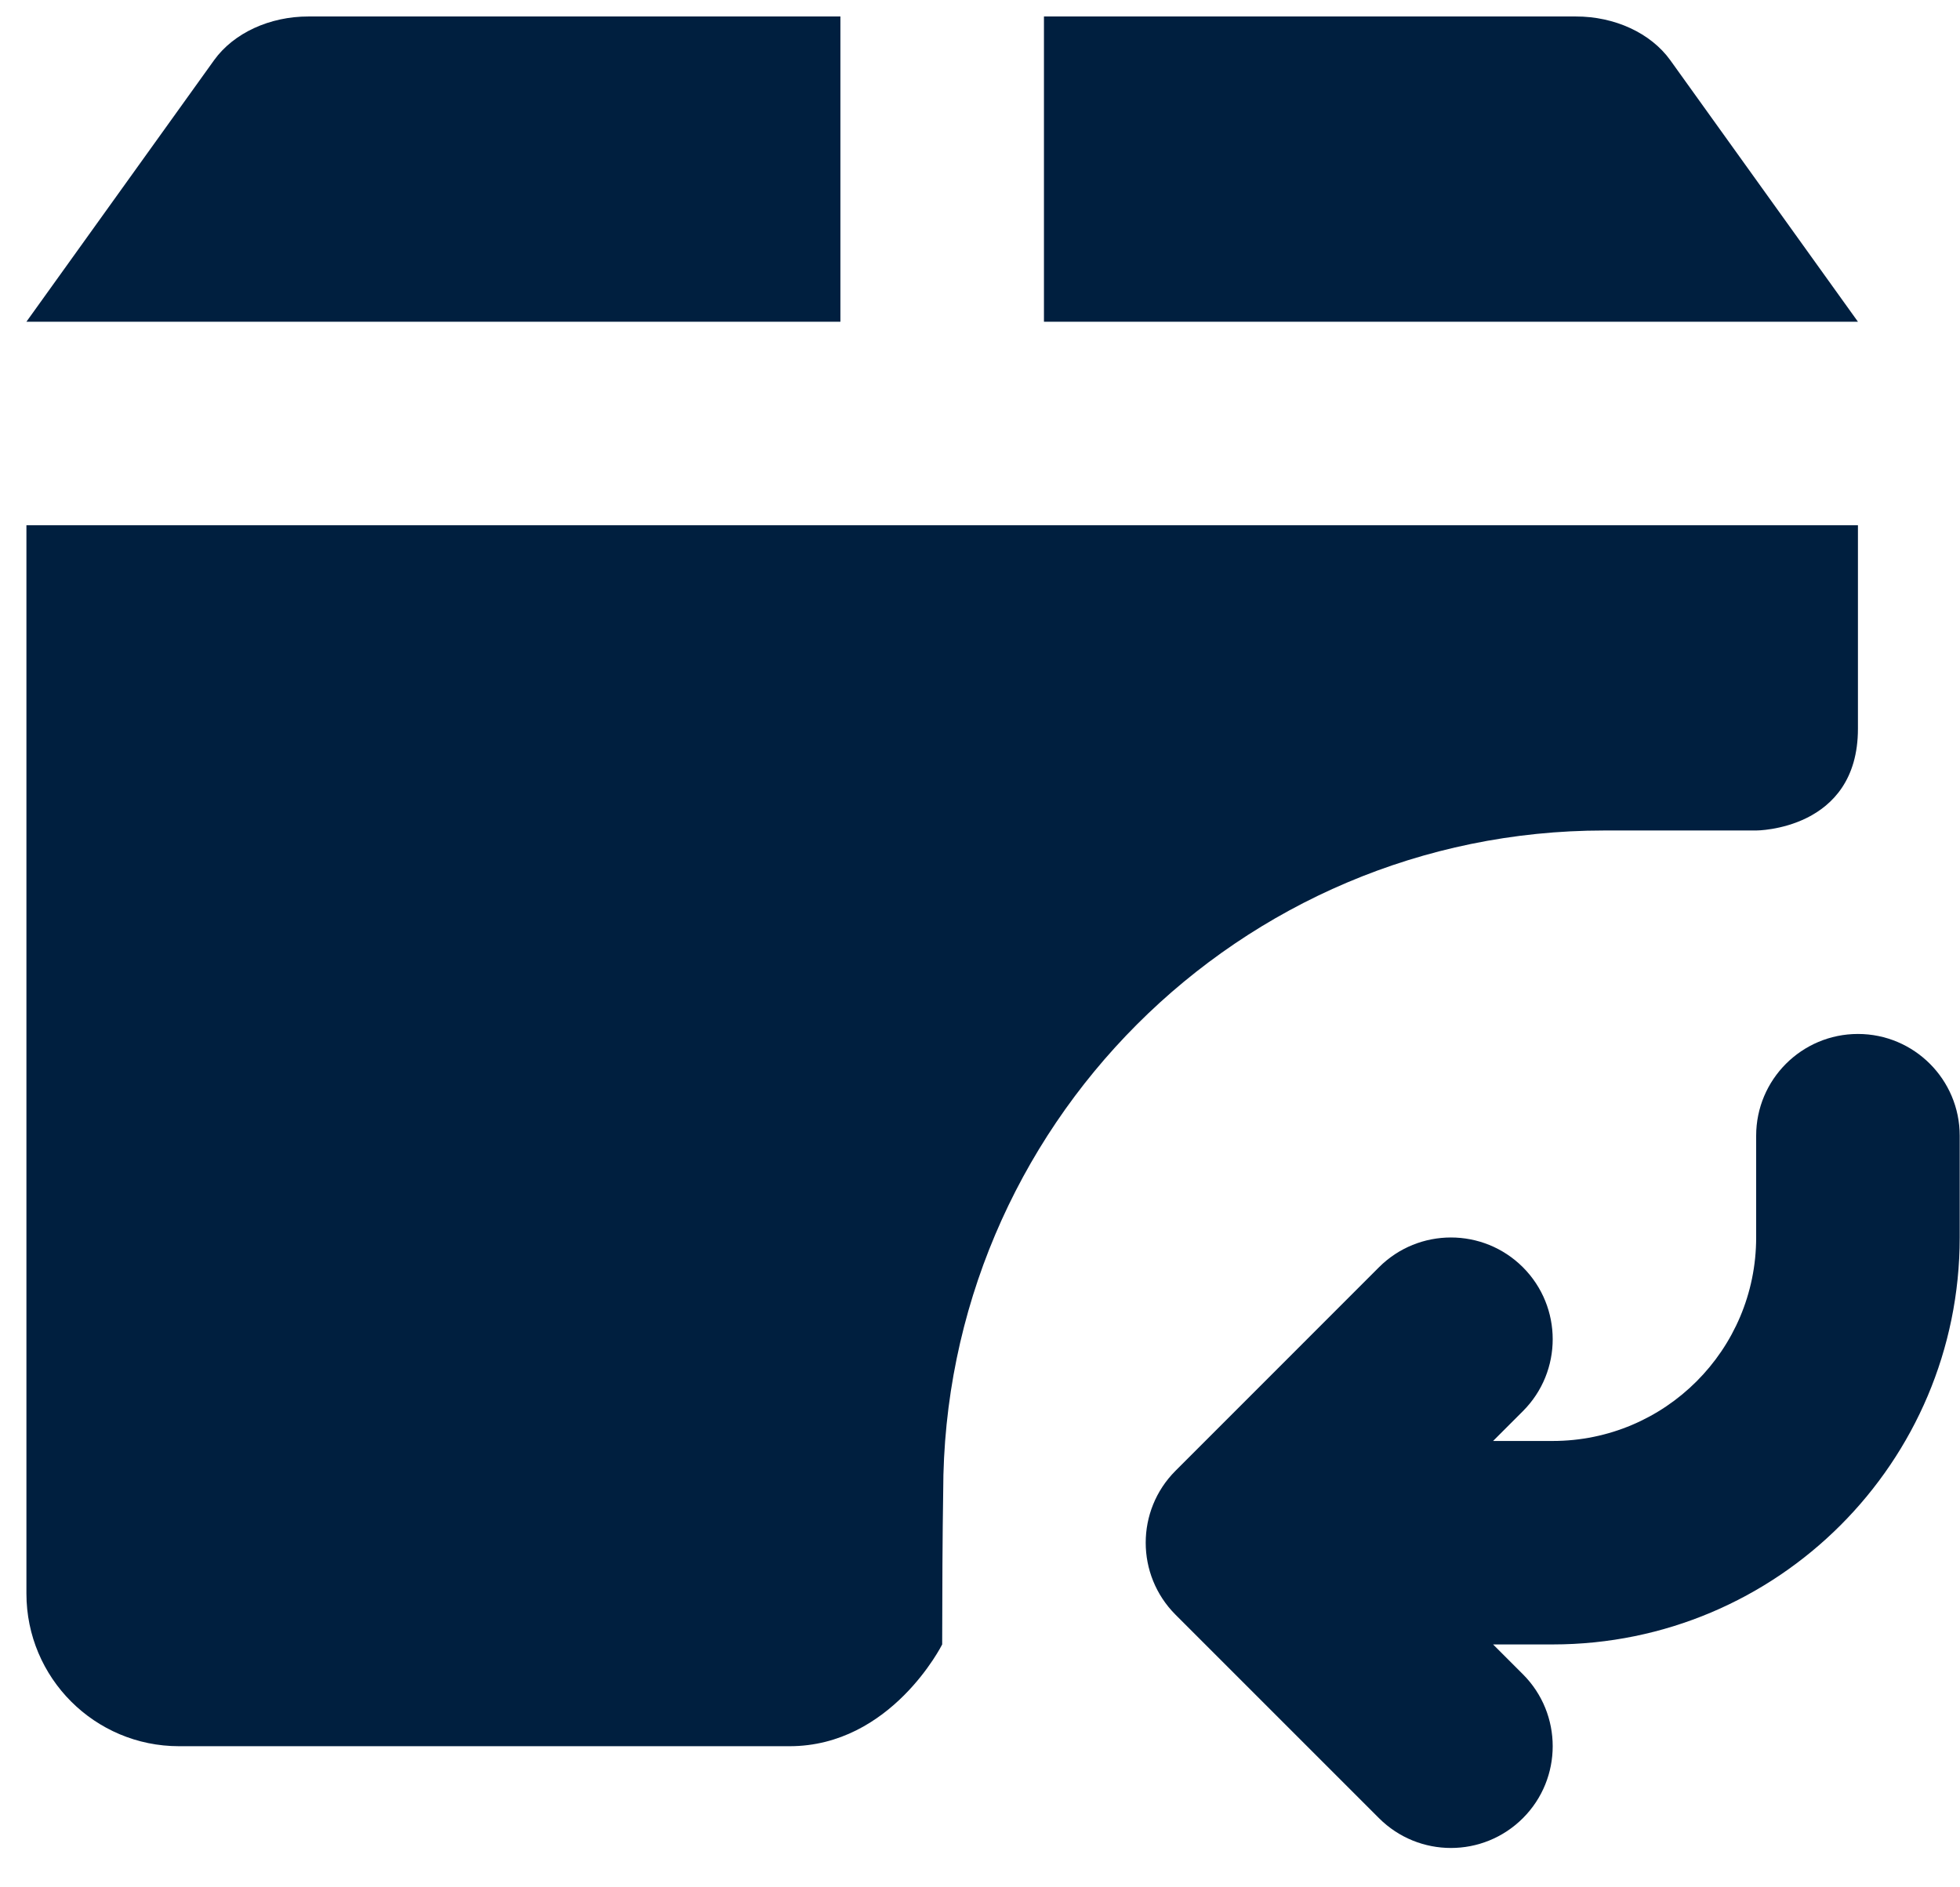 <svg xmlns="http://www.w3.org/2000/svg" fill="none" viewBox="0 0 27 26" height="26" width="27">
<path fill="#001F3F" d="M14.381 4.432H25.594L23.008 0.828C22.739 0.455 22.243 0.226 21.707 0.227H14.381V4.432ZM11.577 0.227H4.251C3.715 0.226 3.219 0.455 2.95 0.828L0.364 4.432H11.577V0.227ZM0.364 7.236V21.953C0.364 23.115 1.305 24.056 2.466 24.056H10.877C12.278 24.056 12.979 22.654 12.979 22.654C12.98 21.906 12.983 21.158 12.993 20.552C12.993 15.528 17.077 11.441 22.097 11.441H24.192C24.192 11.441 25.594 11.441 25.594 10.039V7.236H0.364ZM26.996 15.646C26.996 14.872 26.368 14.244 25.594 14.244C24.82 14.244 24.192 14.872 24.192 15.646V17.048C24.192 18.596 22.937 19.851 21.389 19.851H20.568L20.979 19.44C21.526 18.893 21.526 18.006 20.979 17.458C20.431 16.911 19.544 16.911 18.996 17.458L16.193 20.262C15.646 20.809 15.646 21.696 16.193 22.244L18.996 25.047C19.544 25.595 20.431 25.595 20.979 25.047C21.526 24.5 21.526 23.612 20.979 23.065L20.568 22.654H21.389C24.486 22.654 26.996 20.144 26.996 17.048V15.646Z"></path>
</svg>
